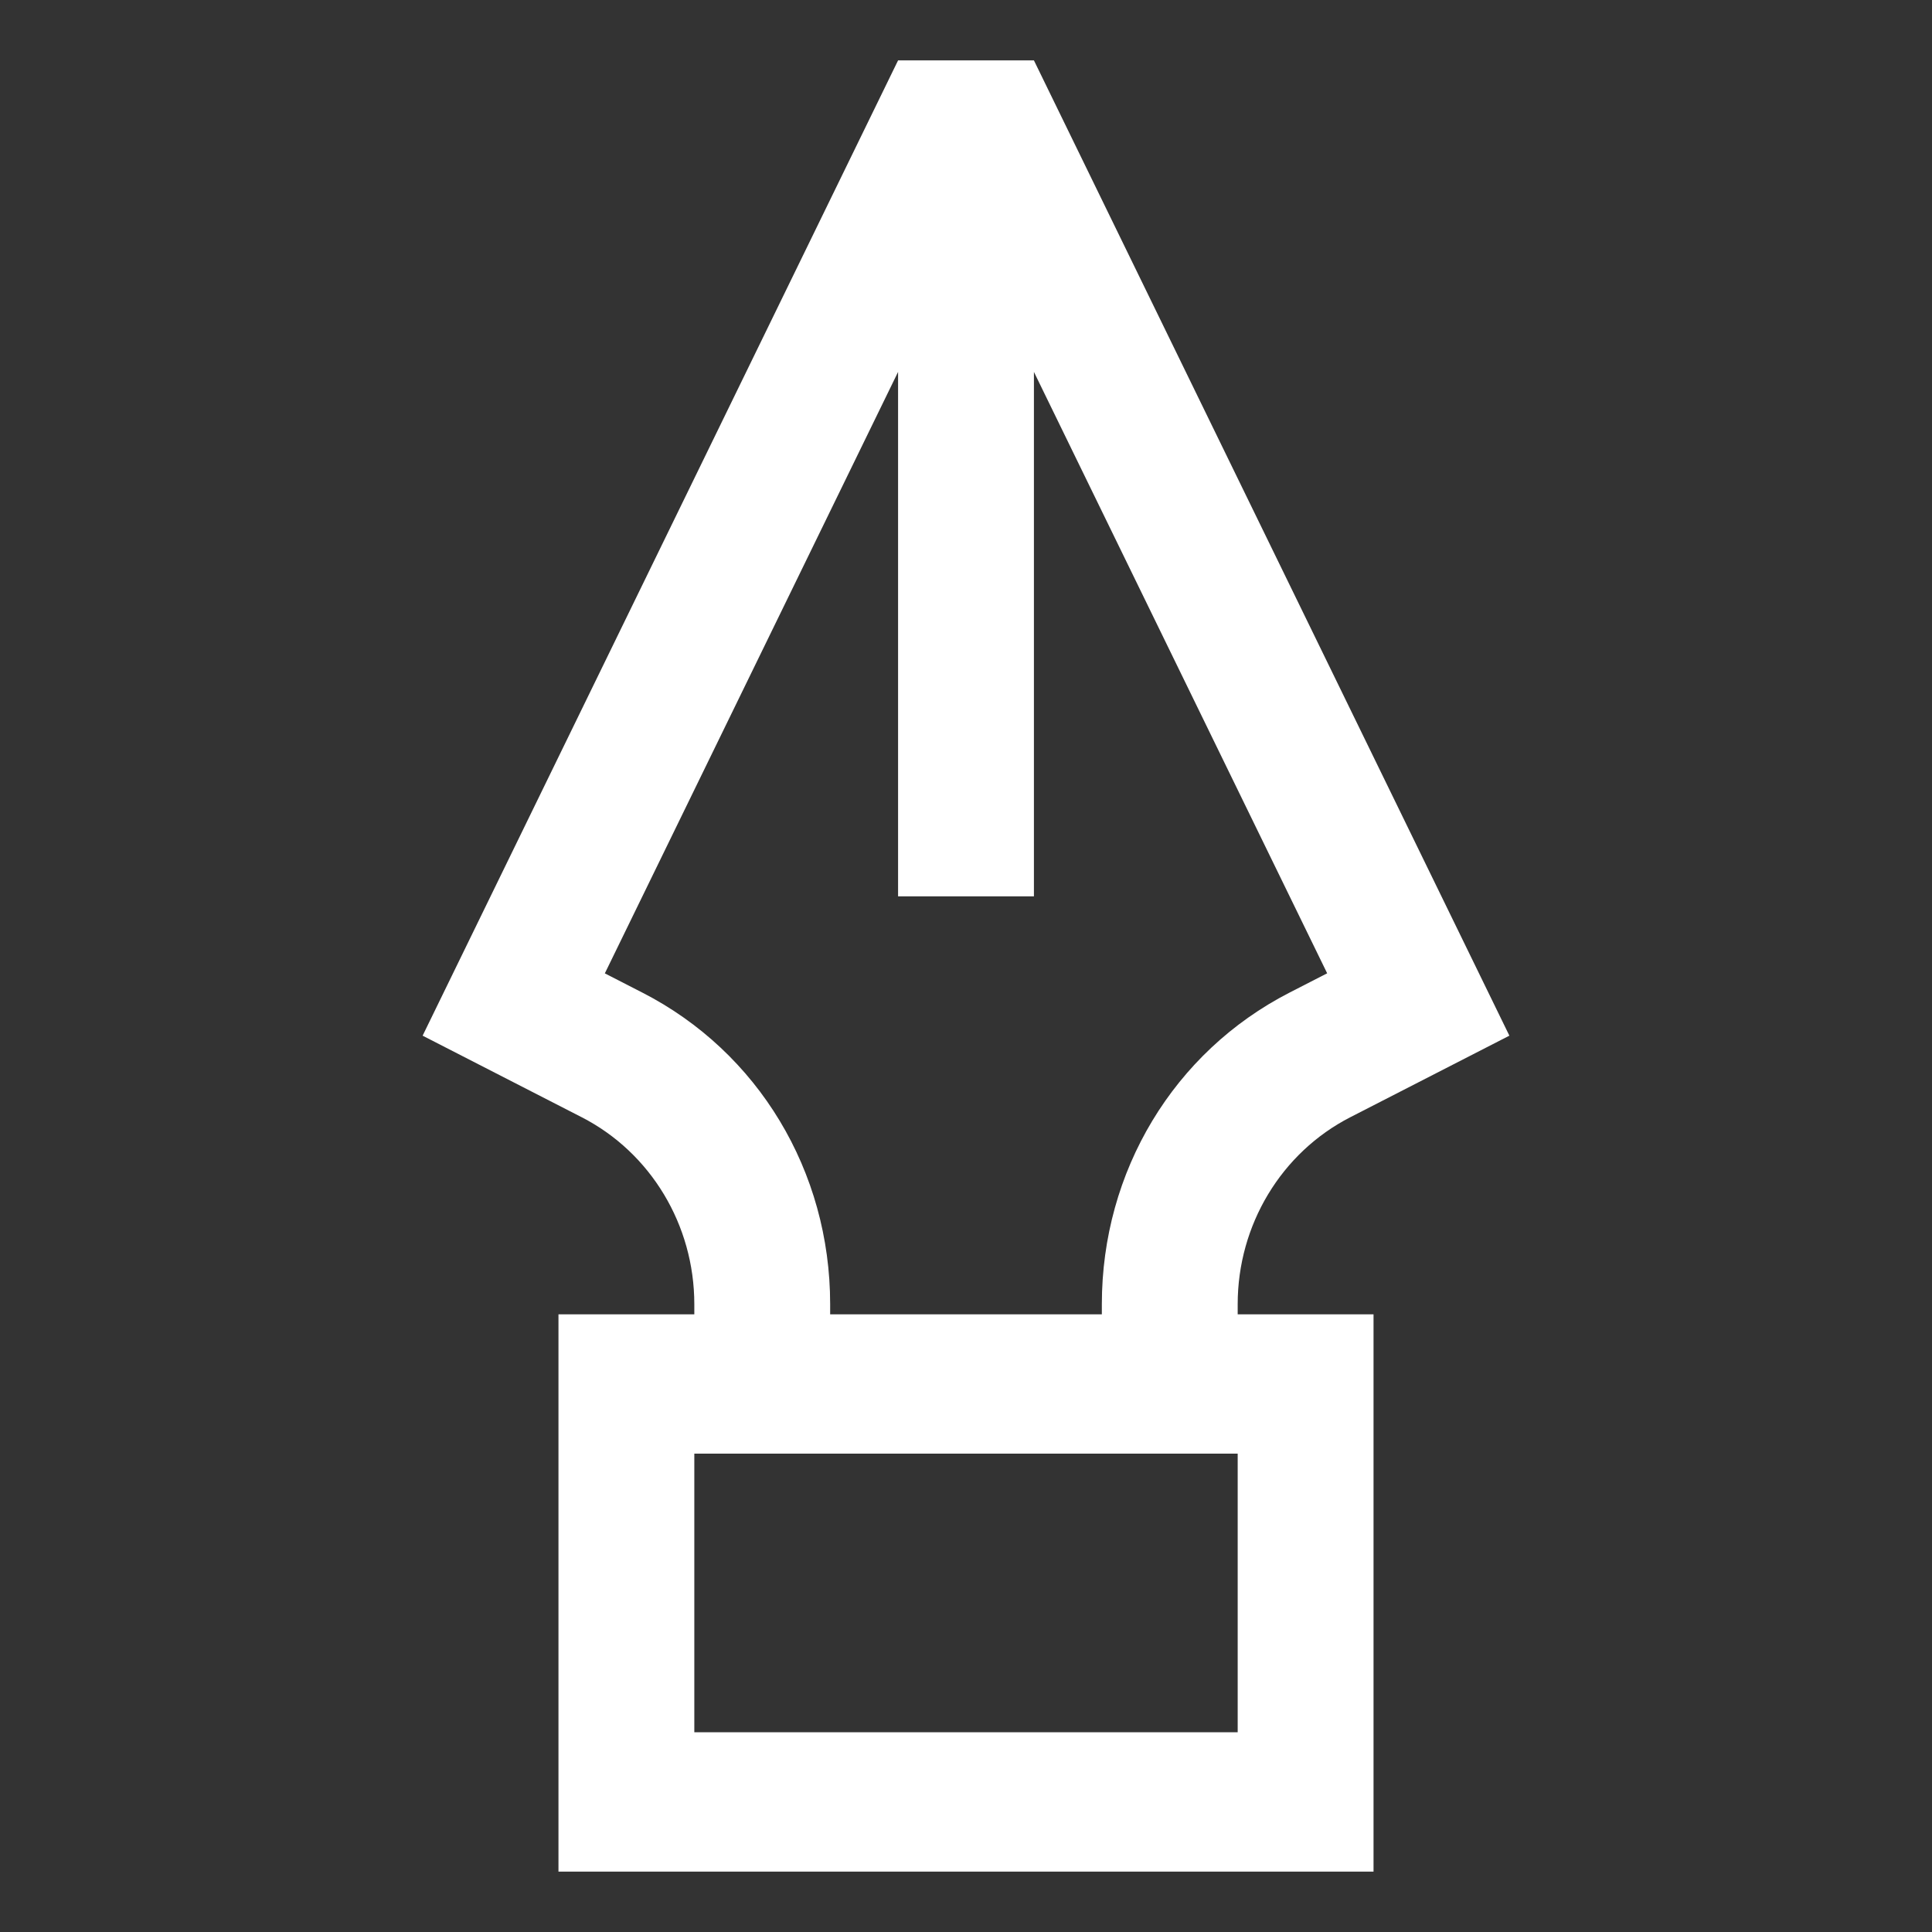 <svg width="32" height="32" viewBox="0 0 32 32" fill="none" xmlns="http://www.w3.org/2000/svg">
<rect x="0" y="0" width="32" height="32" fill="#333333" stroke="none"/>
<path d="M20.5 21.601C20.5 20.29 21.222 19.091 22.365 18.505L25 17.154L17.125 1H14.875L7 17.154L9.635 18.505C10.778 19.091 11.5 20.29 11.5 21.601V21.769H9.25V31H22.75V21.769H20.5V21.601ZM10.64 16.441L10.018 16.122L14.875 6.16V14.846H17.125V6.16L21.982 16.121L21.36 16.44C19.441 17.424 18.25 19.401 18.25 21.601V21.769H13.75V21.601C13.75 19.401 12.559 17.424 10.64 16.441ZM20.5 28.692H11.5V24.077H20.5V28.692Z" fill="white"/>
</svg>
